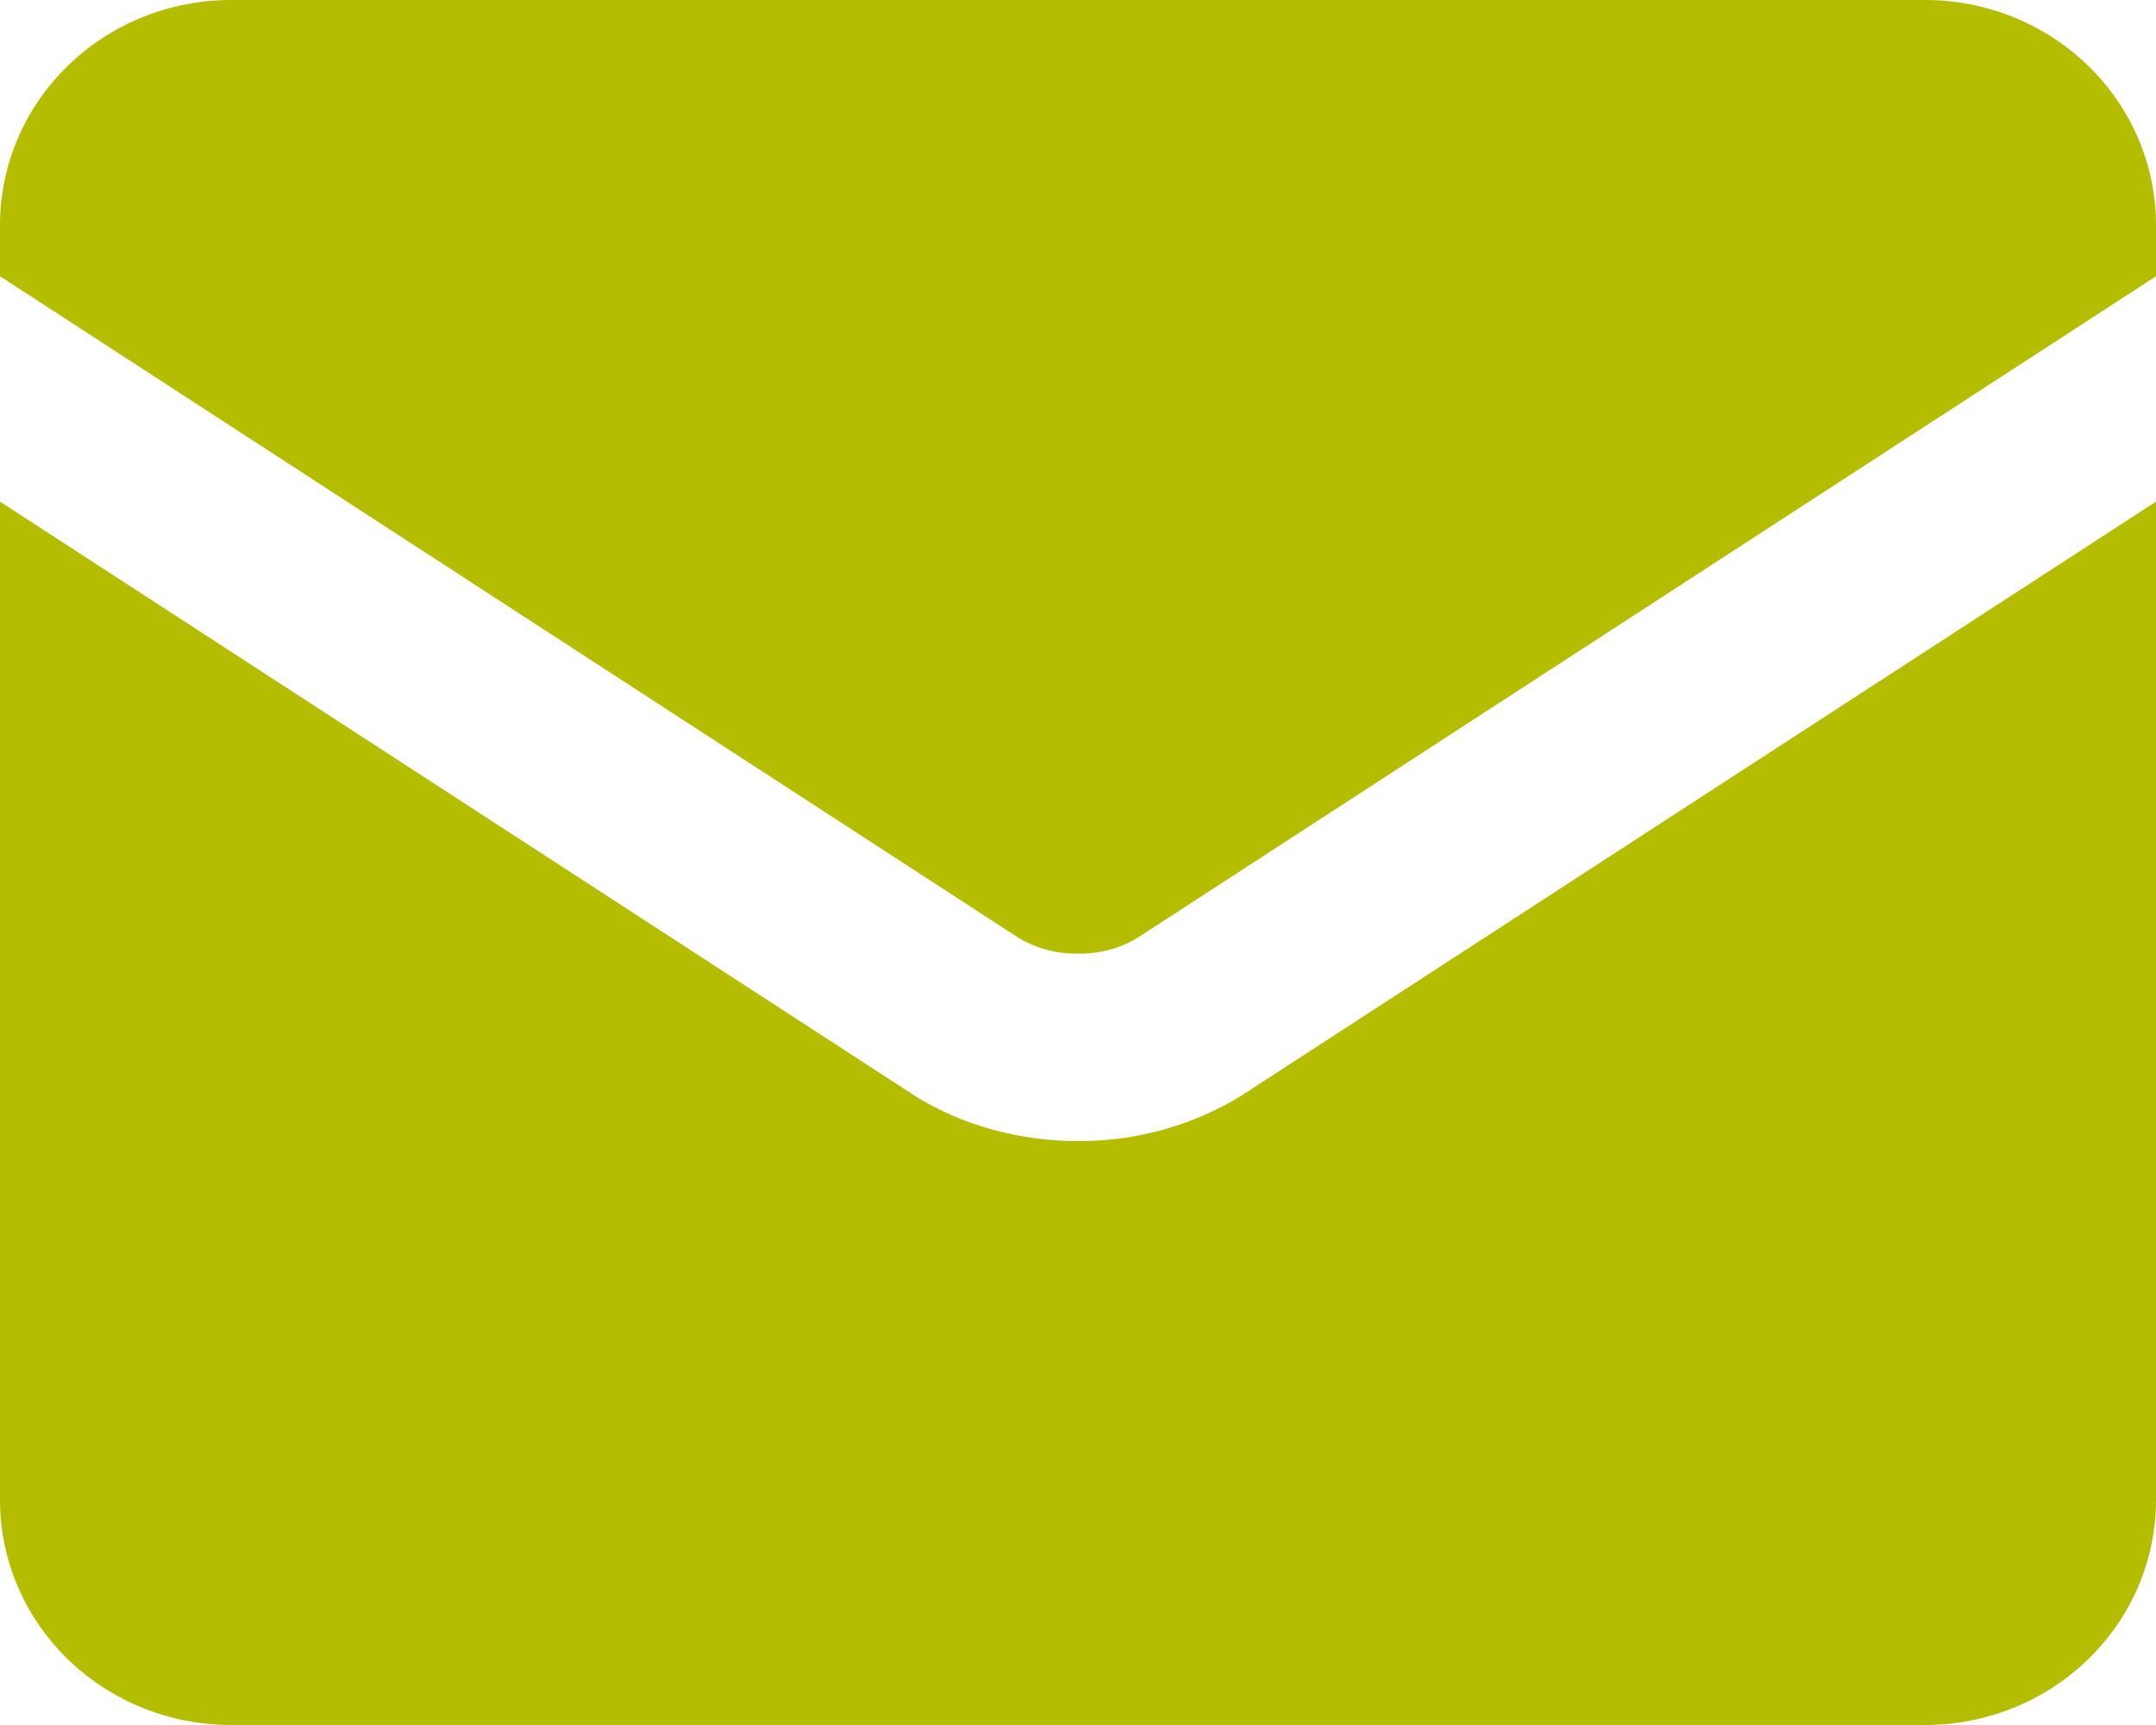 <?xml version="1.0" encoding="UTF-8"?>
<svg xmlns="http://www.w3.org/2000/svg" width="25" height="20" viewBox="0 0 25 20" fill="none">
  <path fill-rule="evenodd" clip-rule="evenodd" d="M0 2.609C0 1.917 0.282 1.253 0.785 0.764C1.287 0.275 1.968 0 2.679 0H22.321C23.032 0 23.713 0.275 24.215 0.764C24.718 1.253 25 1.917 25 2.609V3.203L13.184 10.877C12.979 10.999 12.741 11.061 12.5 11.056C12.259 11.061 12.021 10.999 11.816 10.877L0 3.203V2.609ZM0 5.816V17.391C0 18.083 0.282 18.747 0.785 19.236C1.287 19.725 1.968 20 2.679 20H22.321C23.032 20 23.713 19.725 24.215 19.236C24.718 18.747 25 18.083 25 17.391V5.816L14.416 12.689L14.407 12.696C13.837 13.048 13.175 13.233 12.5 13.23C11.83 13.23 11.155 13.052 10.593 12.696L10.584 12.689L0 5.816Z" fill="#B4BD00"></path>
</svg>
